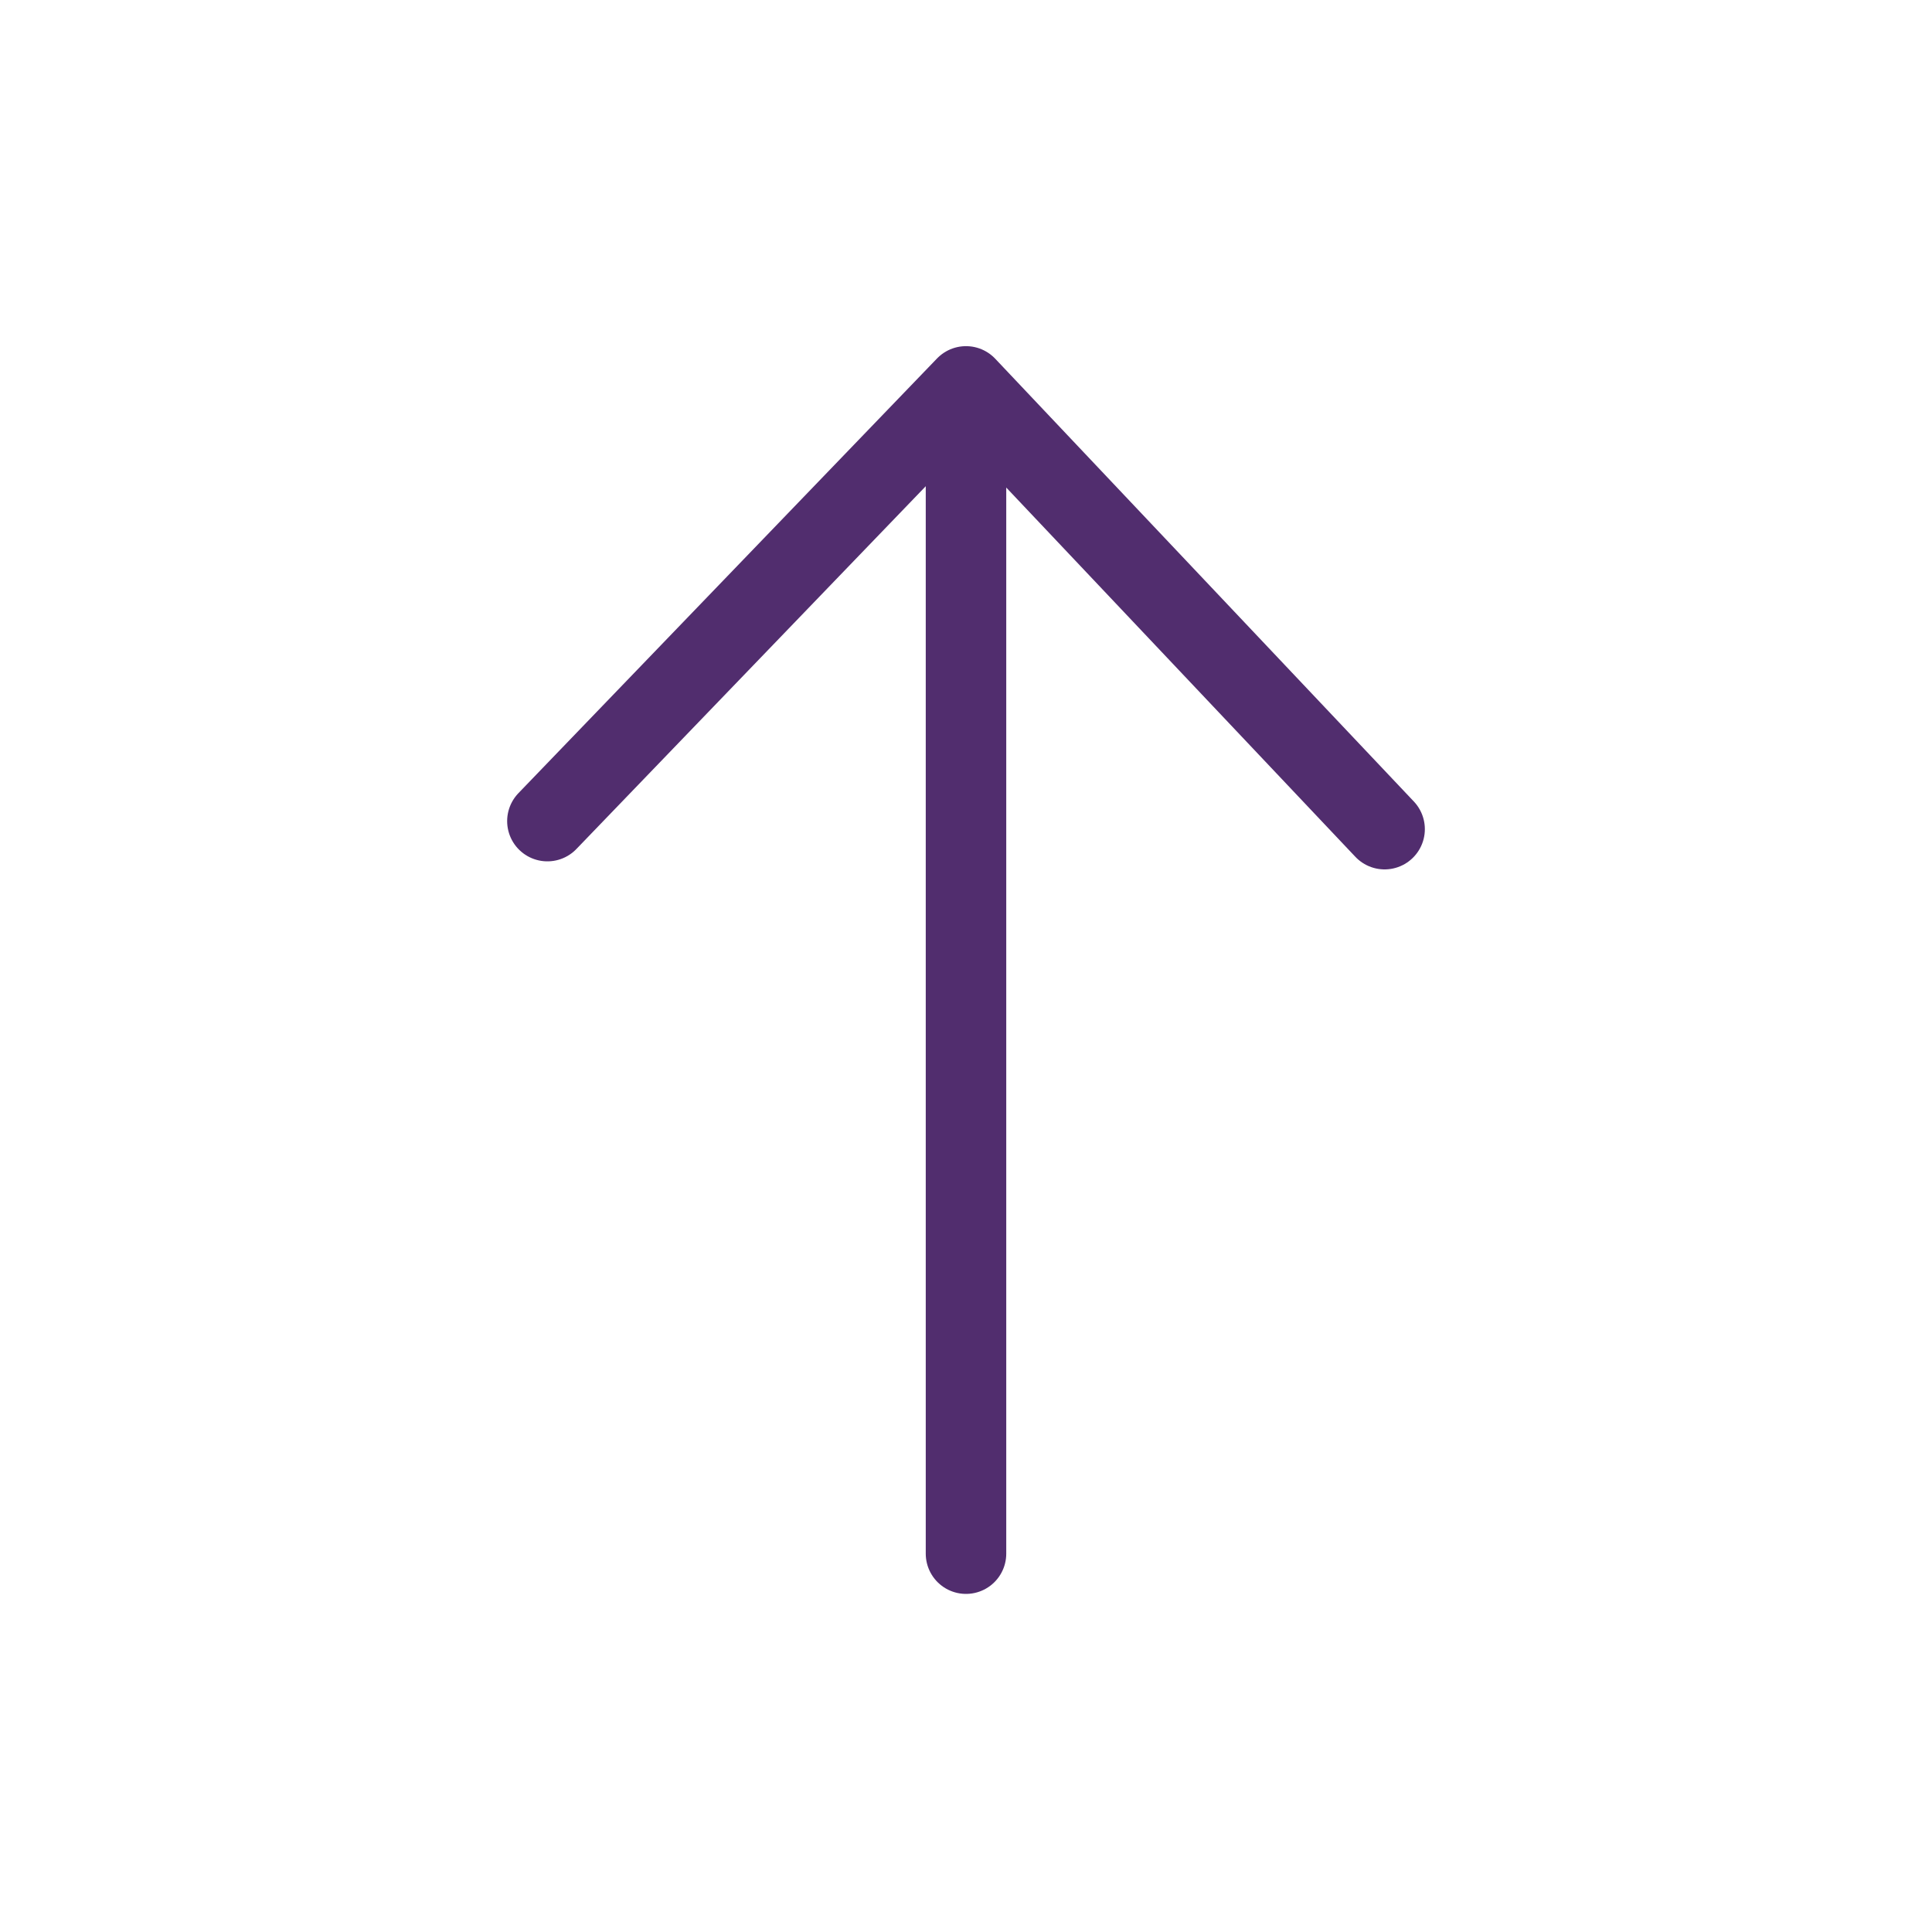 <?xml version="1.0" encoding="utf-8"?>
<!-- Generator: Adobe Illustrator 26.0.1, SVG Export Plug-In . SVG Version: 6.00 Build 0)  -->
<svg version="1.1" id="Layer_1" xmlns="http://www.w3.org/2000/svg" xmlns:xlink="http://www.w3.org/1999/xlink" x="0px" y="0px"
	 viewBox="0 0 24 24" style="enable-background:new 0 0 24 24;" xml:space="preserve">
<style type="text/css">
	.st0{fill:none;stroke:#512D6E;stroke-linecap:round;stroke-linejoin:round;}
</style>
<g>
	<path class="st0" d="M6.8,10.2L12,4.8l5.2,5.5"/>
	<path class="st0" d="M12,5.8v13.5"/>
</g>
</svg>
